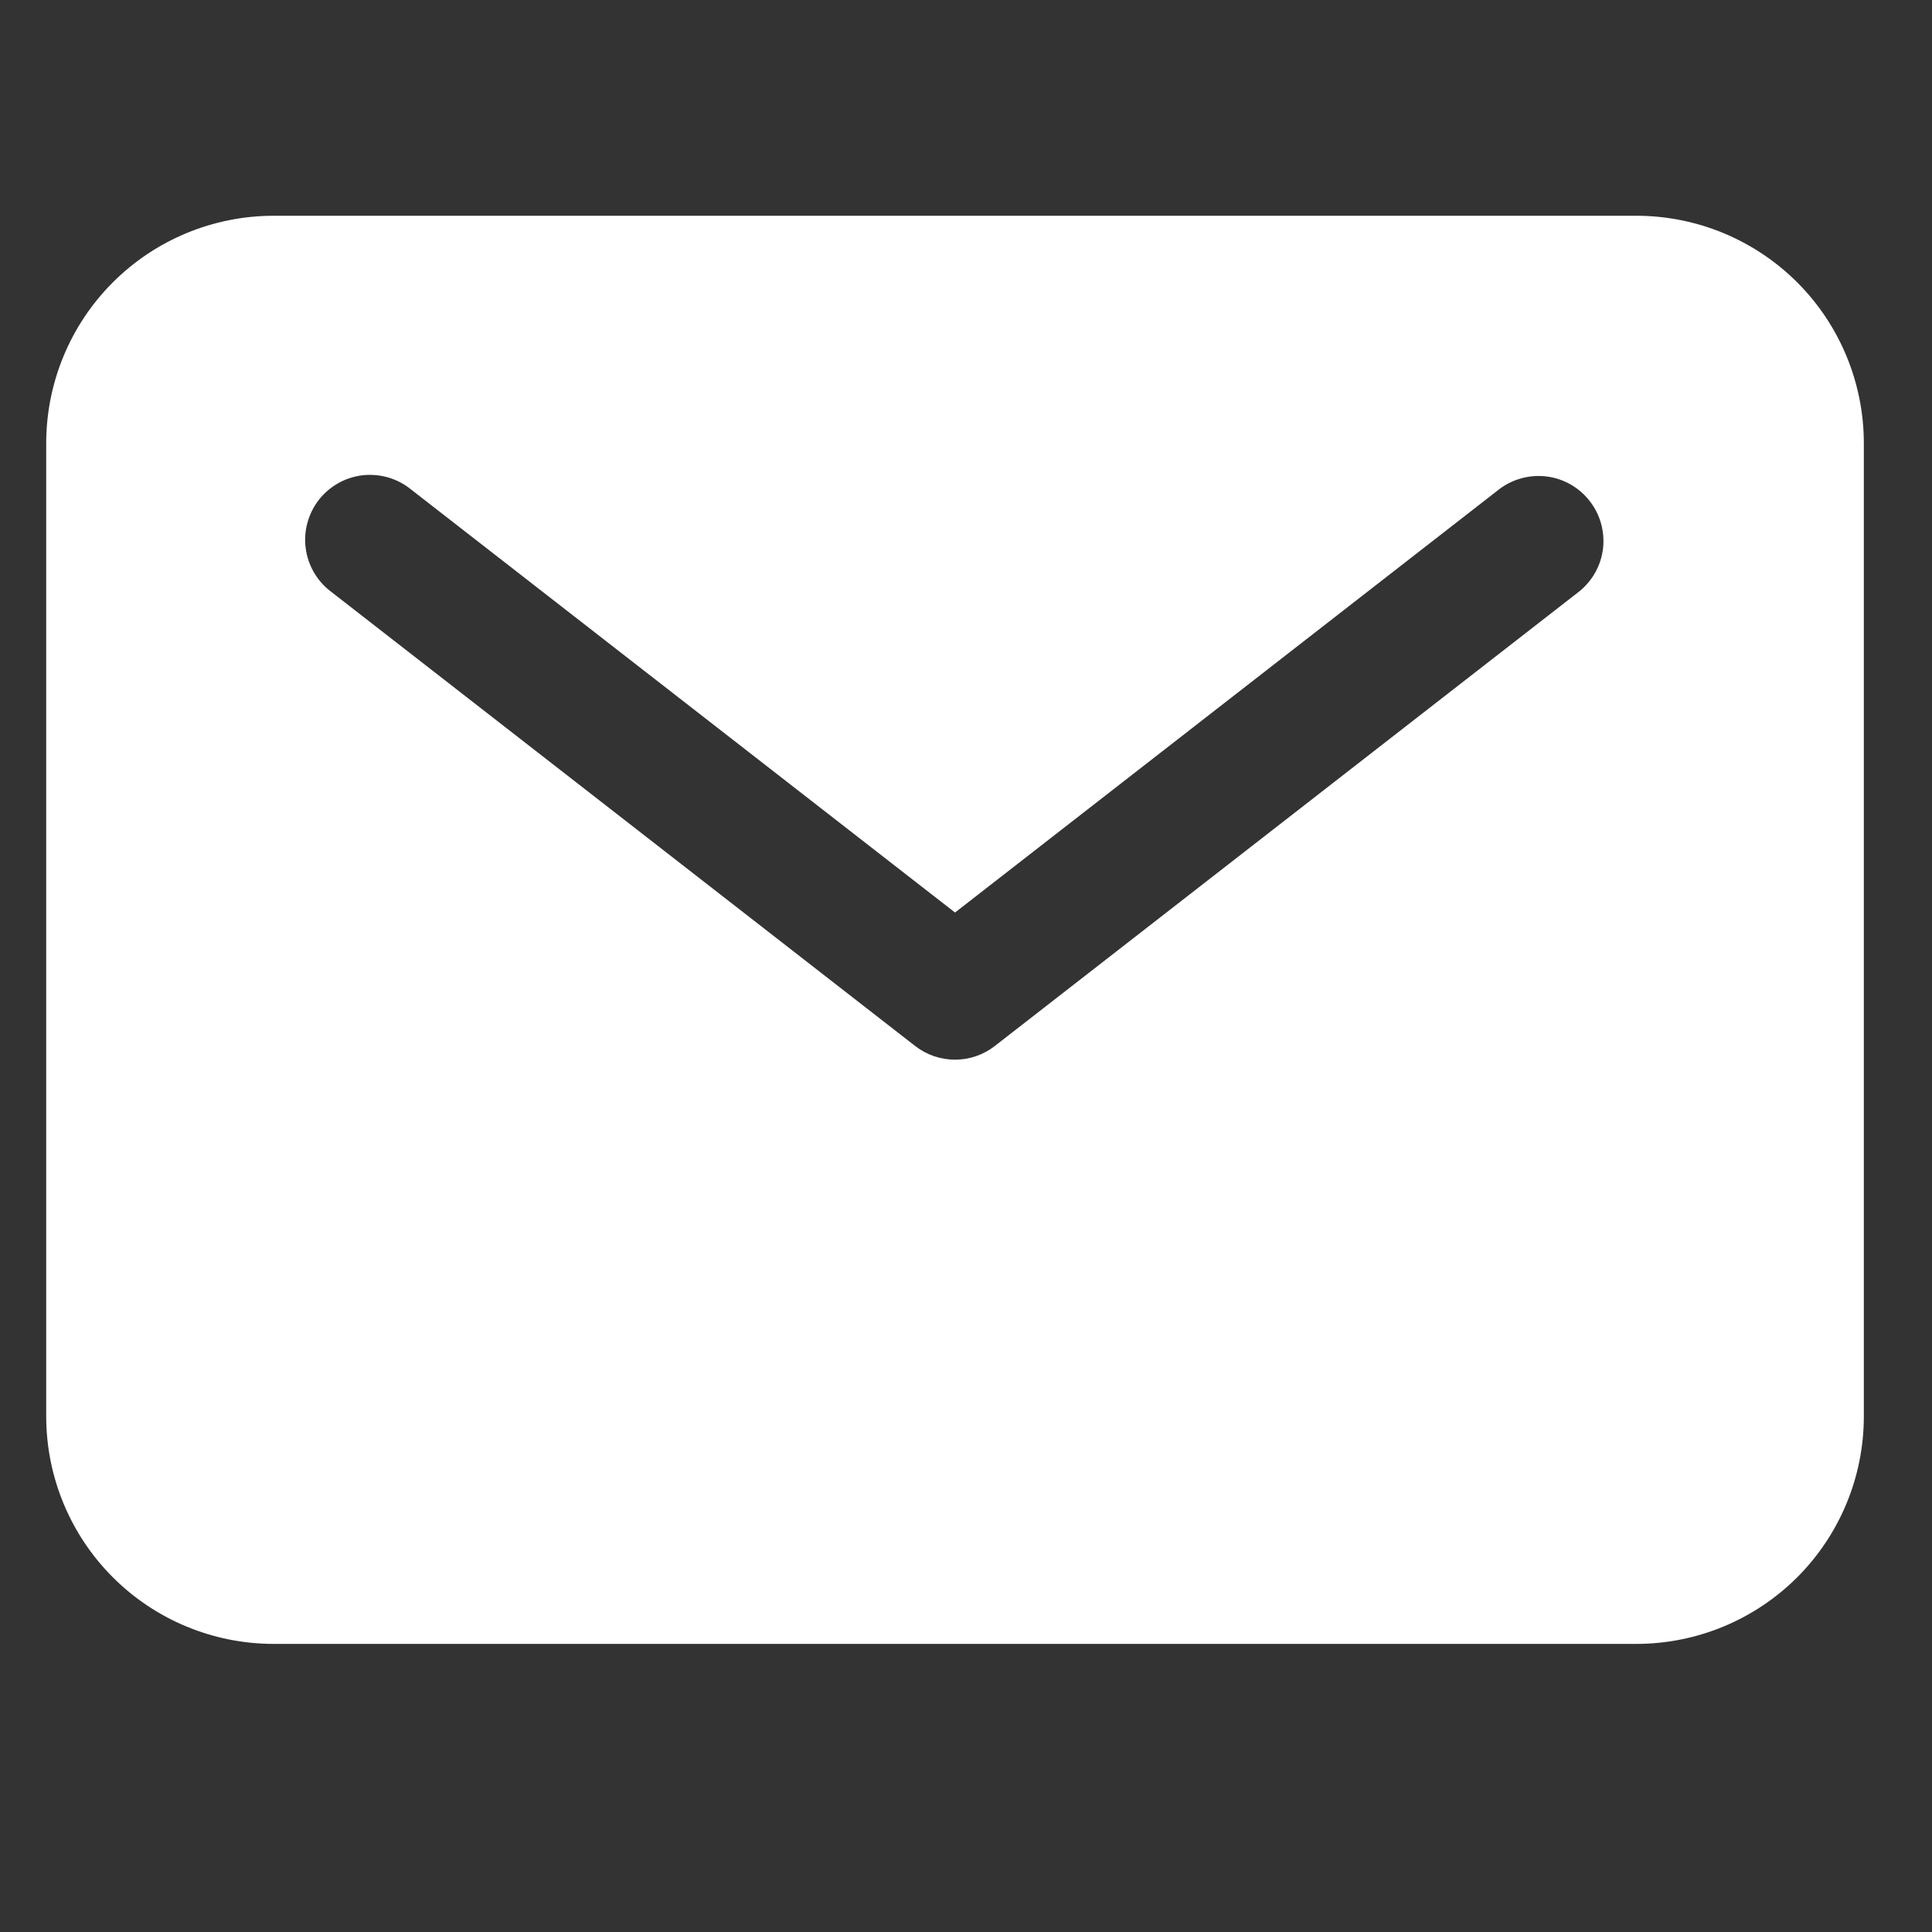 <svg width="25" height="25" viewBox="0 0 25 25" fill="none" xmlns="http://www.w3.org/2000/svg">
<rect x="0" y="0" width="25" height="25" fill="#333333" stroke="none"/>
<g clip-path="url(#clip0_2278_646)">
<path d="M21.178 2.792H3.538C2.758 2.793 2.011 3.103 1.46 3.654C0.909 4.205 0.599 4.953 0.598 5.732V18.332C0.599 19.111 0.909 19.859 1.46 20.41C2.011 20.961 2.758 21.271 3.538 21.272H21.178C21.957 21.271 22.704 20.961 23.256 20.41C23.807 19.859 24.117 19.111 24.118 18.332V5.732C24.117 4.953 23.807 4.205 23.256 3.654C22.704 3.103 21.957 2.793 21.178 2.792ZM20.433 7.655L12.873 13.535C12.726 13.65 12.544 13.712 12.358 13.712C12.171 13.712 11.989 13.65 11.842 13.535L4.282 7.655C4.193 7.588 4.119 7.504 4.063 7.408C4.007 7.312 3.97 7.205 3.956 7.095C3.941 6.985 3.948 6.872 3.978 6.765C4.007 6.658 4.057 6.557 4.125 6.469C4.194 6.381 4.279 6.308 4.376 6.253C4.472 6.198 4.579 6.164 4.69 6.15C4.8 6.138 4.912 6.147 5.019 6.177C5.126 6.208 5.226 6.259 5.313 6.329L12.358 11.808L19.402 6.329C19.578 6.196 19.8 6.138 20.018 6.166C20.237 6.195 20.436 6.309 20.571 6.484C20.707 6.658 20.768 6.878 20.743 7.098C20.717 7.317 20.606 7.517 20.433 7.655Z" fill="white"/>
</g>
<defs>
<clipPath id="clip0_2278_646">
<rect width="24" height="24" fill="white" transform="translate(0.355 0.032)"/>
</clipPath>
</defs>
</svg>
